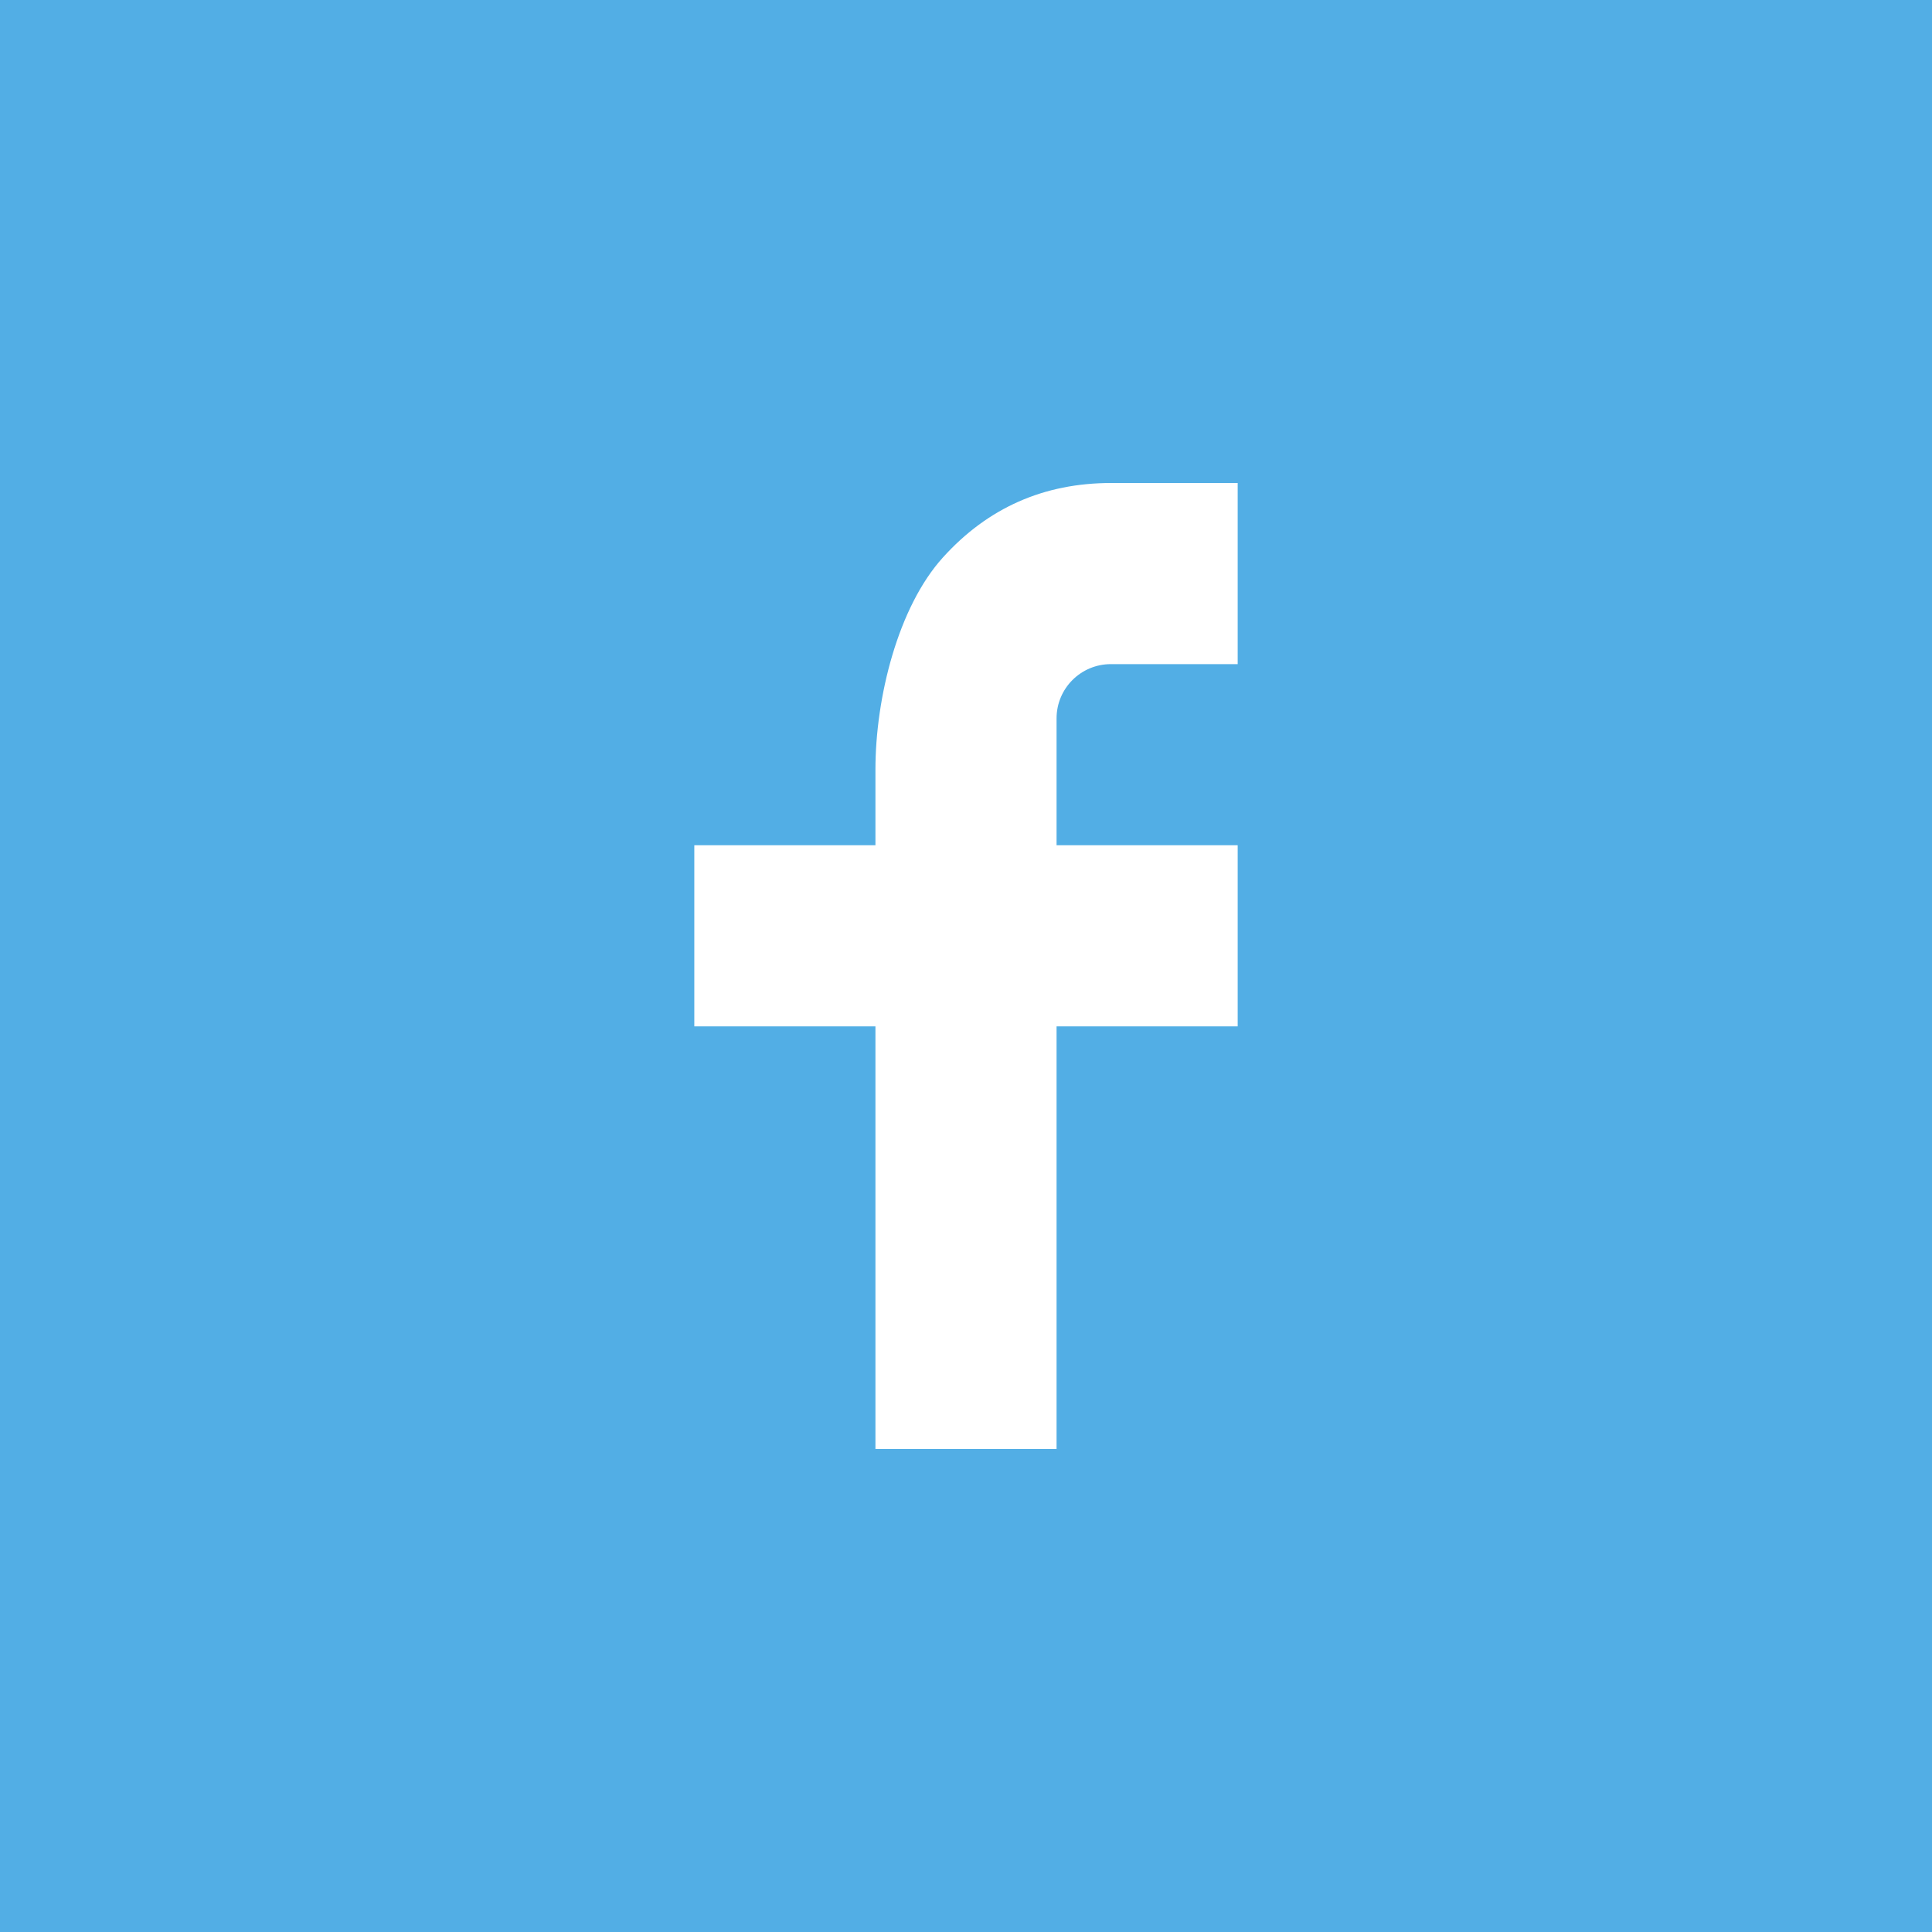 <?xml version="1.0" encoding="utf-8"?>
<!-- Generator: Adobe Illustrator 22.0.0, SVG Export Plug-In . SVG Version: 6.00 Build 0)  -->
<svg version="1.1" id="Layer_1" xmlns="http://www.w3.org/2000/svg" xmlns:xlink="http://www.w3.org/1999/xlink" x="0px" y="0px"
	 viewBox="0 0 32 32" style="enable-background:new 0 0 32 32;" xml:space="preserve">
<rect y="-0" style="fill:#52aee5;" width="32" height="32"/>
<g>
	<path style="fill:#FFFFFF;" d="M17.5,14h3v3h-3v7h-3v-7h-3v-3h3v-1.255c0-1.189,0.374-2.691,1.118-3.512
		C16.362,8.41,17.291,8,18.404,8H20.5v3h-2.1C17.902,11,17.5,11.402,17.5,11.899V14z"/>
</g>
</svg>
